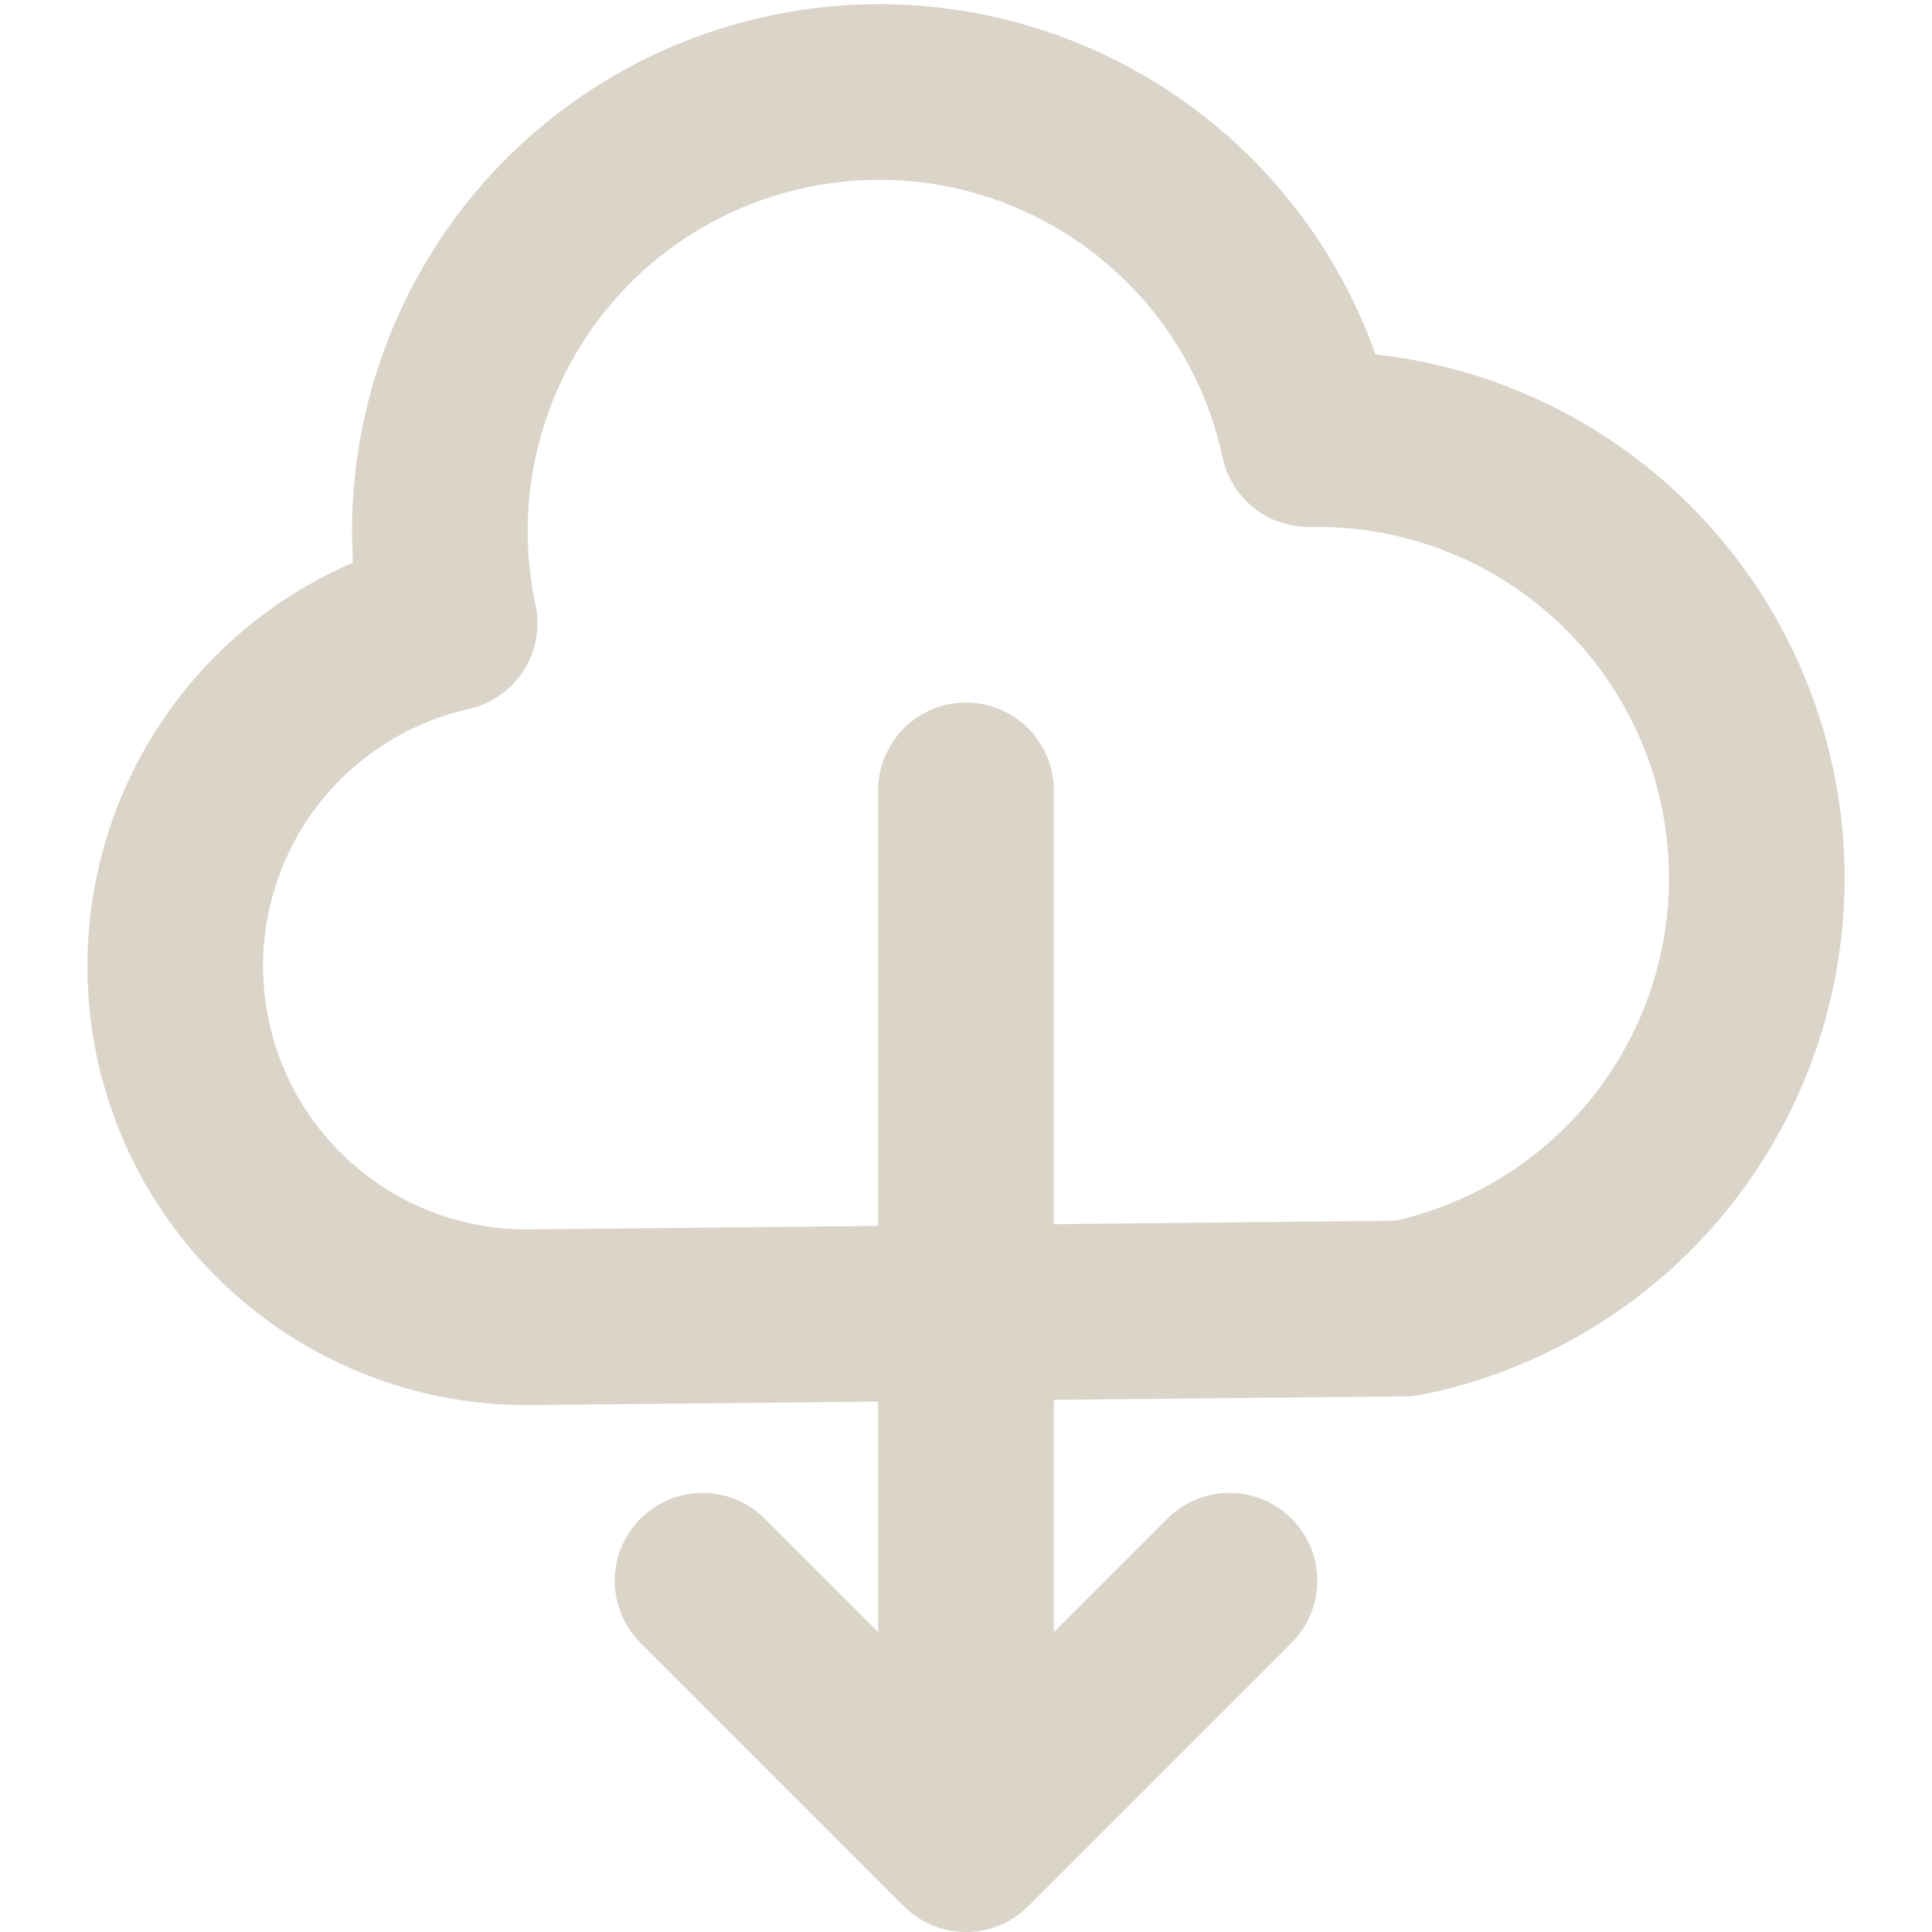 <svg width="22" height="22" viewBox="0 0 22 22" fill="none" xmlns="http://www.w3.org/2000/svg">
<path d="M11 21V9M6 15C5.015 15.001 4.064 14.639 3.33 13.982C2.595 13.326 2.129 12.422 2.02 11.443C1.911 10.464 2.167 9.479 2.739 8.677C3.311 7.875 4.159 7.313 5.12 7.097C4.842 5.8 5.09 4.446 5.811 3.332C6.531 2.218 7.665 1.437 8.962 1.159C10.258 0.88 11.613 1.129 12.726 1.849C13.84 2.57 14.622 3.703 14.9 5H15C16.24 4.999 17.436 5.458 18.356 6.289C19.276 7.12 19.855 8.264 19.98 9.498C20.104 10.731 19.766 11.967 19.031 12.966C18.295 13.964 17.215 14.653 16 14.9L6 15ZM8 18L11 21L8 18ZM11 21L14 18L11 21Z" stroke="#DBD4C8" stroke-width="2" stroke-linecap="round" stroke-linejoin="round"/>
</svg>
